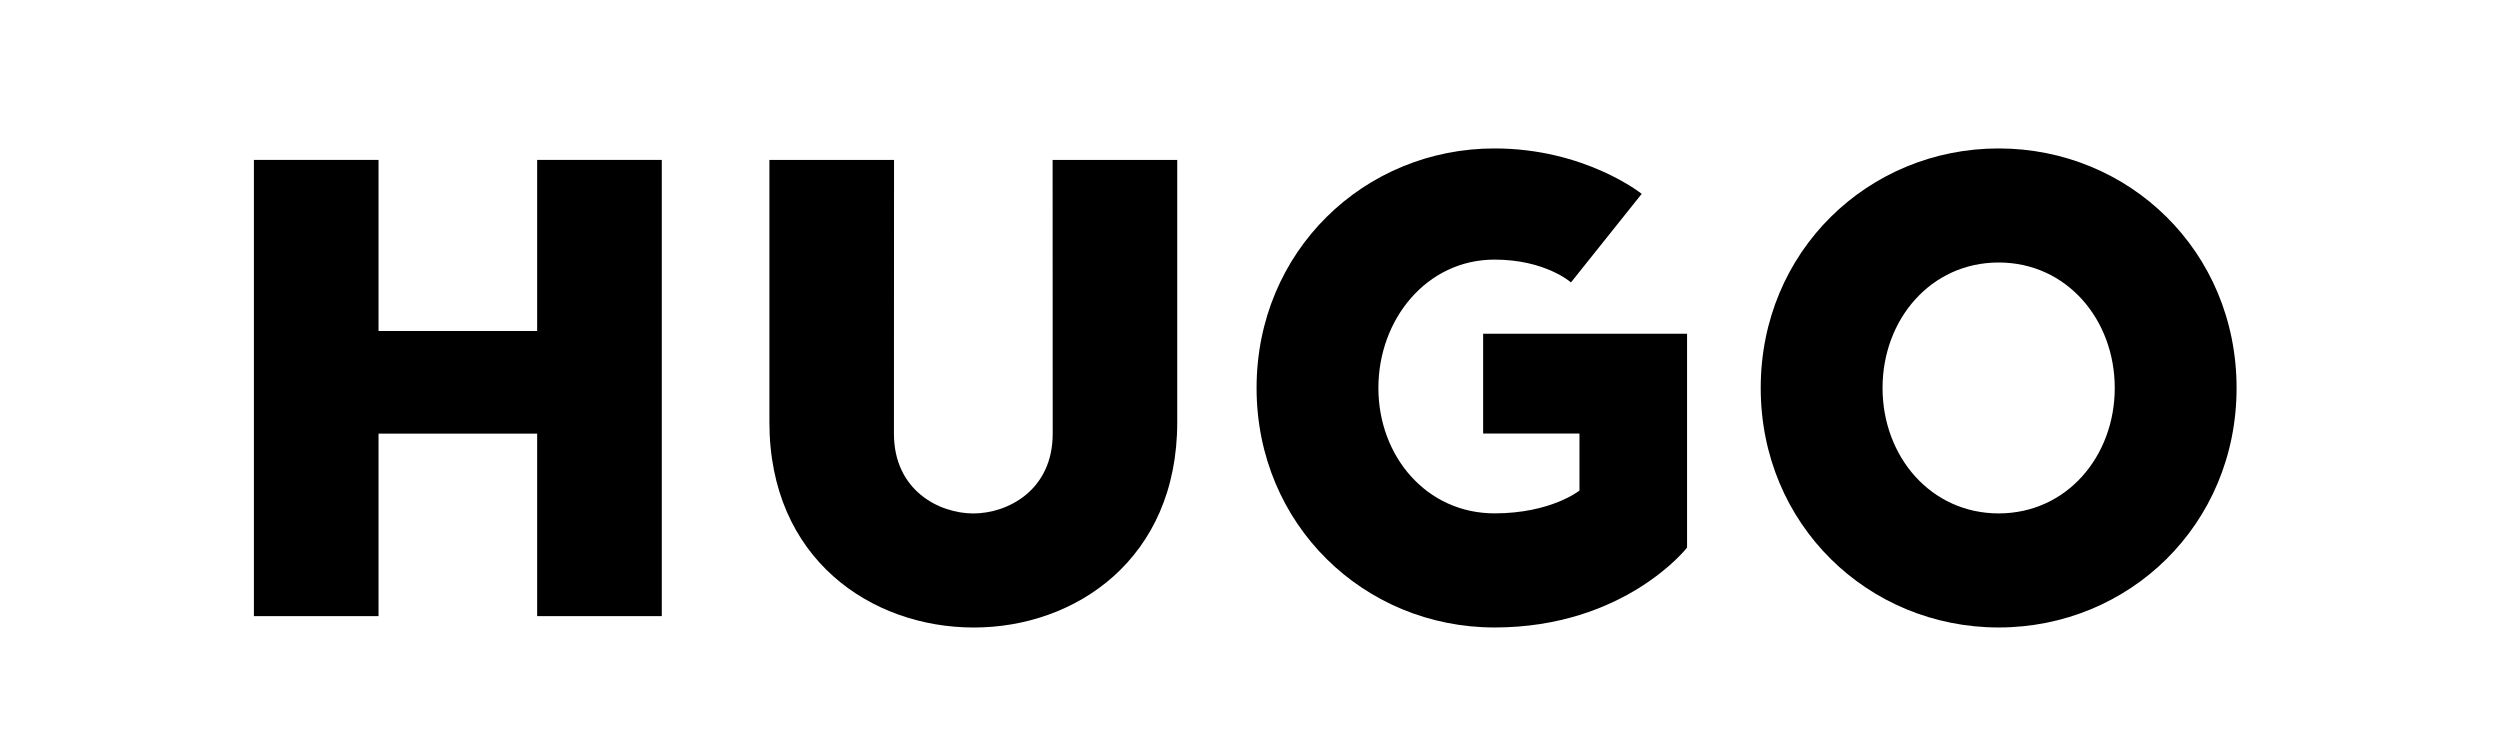 <svg width="160" height="48" viewBox="0 0 160 48" fill="none" xmlns="http://www.w3.org/2000/svg">
<path d="M34.378 10.234V21.183H24.226V10.234H16.25V39.432H24.226V27.752H34.378V39.432H42.354V10.234H34.378Z" fill="black"/>
<path d="M62.292 40.161C55.767 40.148 49.242 35.781 49.242 27.023V10.234H57.218L57.212 27.752C57.212 31.401 60.118 32.861 62.292 32.861C64.467 32.861 67.373 31.401 67.373 27.752L67.367 10.234H75.343V27.023C75.346 35.783 68.82 40.176 62.292 40.161Z" fill="black"/>
<path d="M95.648 40.158C87.309 40.158 80.421 33.589 80.421 24.829C80.421 16.071 87.309 9.5 95.648 9.5C101.449 9.5 105.069 12.407 105.069 12.407L100.541 18.075C100.541 18.075 98.909 16.615 95.648 16.615C91.297 16.615 88.217 20.446 88.217 24.826C88.217 29.206 91.299 32.855 95.648 32.855C99.273 32.855 101.086 31.395 101.086 31.395V27.746H94.921V21.36H107.972V35.046C107.975 35.049 103.984 40.158 95.648 40.158Z" fill="black"/>
<path d="M127.914 16.8C123.563 16.8 120.483 20.449 120.483 24.829C120.483 29.209 123.565 32.858 127.914 32.858C132.265 32.858 135.344 29.209 135.344 24.829C135.344 20.451 132.265 16.8 127.914 16.8ZM127.914 40.158C119.575 40.158 112.686 33.589 112.686 24.829C112.686 16.071 119.575 9.5 127.914 9.5C136.252 9.5 143.141 16.069 143.141 24.829C143.141 33.589 136.252 40.158 127.914 40.158Z" fill="black"/>
</svg>

